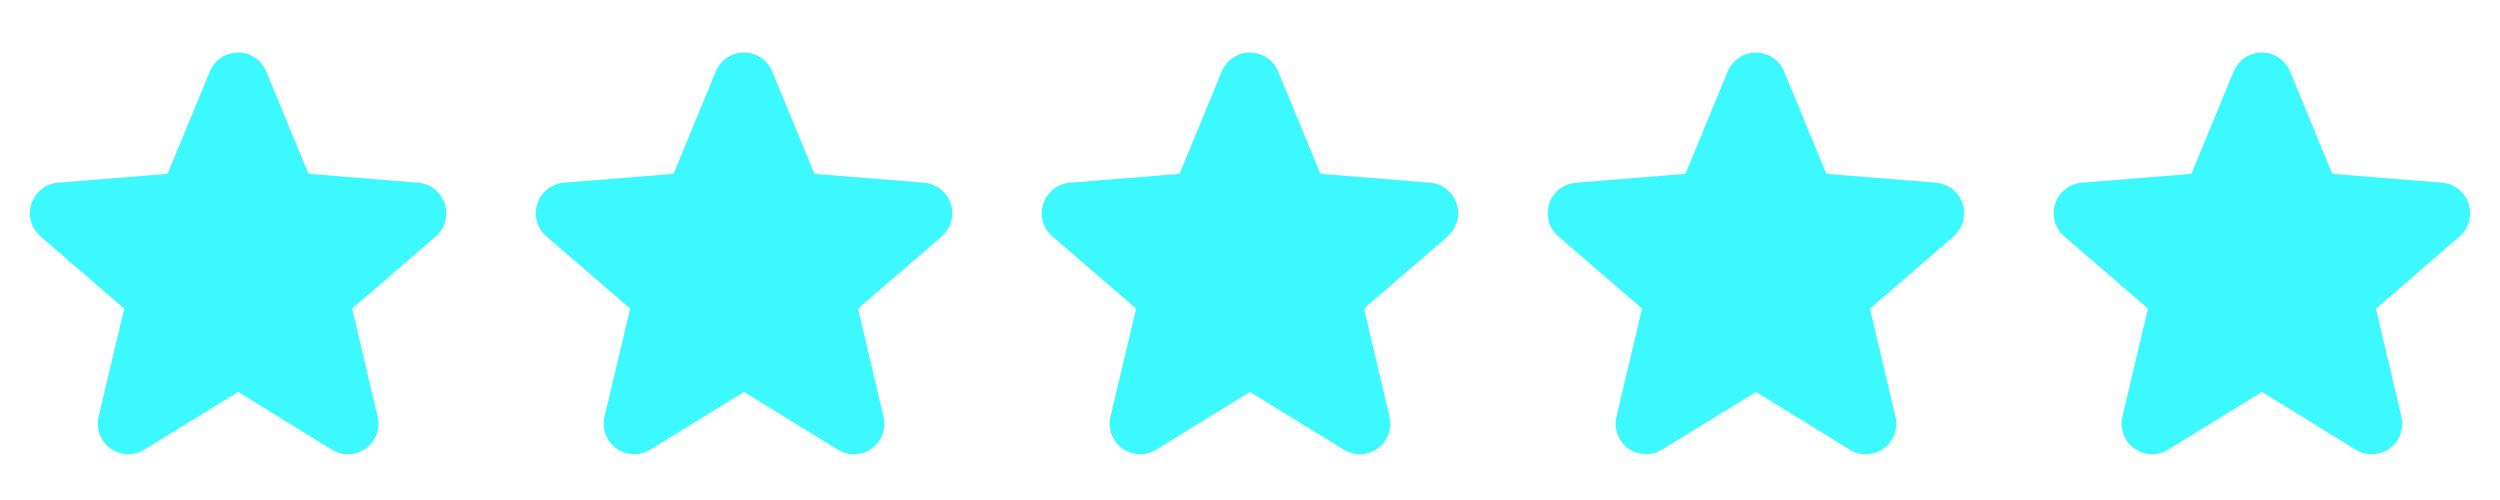 <svg width="105" height="21" viewBox="0 0 105 21" fill="none" xmlns="http://www.w3.org/2000/svg">
<path d="M18.304 9.928L14.788 12.961L15.859 17.498C15.918 17.744 15.903 18.003 15.816 18.24C15.728 18.478 15.572 18.684 15.367 18.833C15.162 18.982 14.918 19.067 14.665 19.077C14.412 19.087 14.161 19.022 13.945 18.89L10 16.462L6.052 18.89C5.836 19.022 5.586 19.086 5.333 19.076C5.081 19.065 4.837 18.98 4.633 18.831C4.428 18.682 4.272 18.476 4.185 18.239C4.097 18.002 4.082 17.744 4.141 17.498L5.216 12.961L1.7 9.928C1.509 9.763 1.371 9.545 1.302 9.301C1.234 9.058 1.239 8.8 1.317 8.56C1.395 8.319 1.542 8.107 1.739 7.949C1.937 7.792 2.176 7.696 2.428 7.674L7.037 7.302L8.816 2.999C8.912 2.764 9.076 2.564 9.286 2.423C9.497 2.281 9.745 2.206 9.998 2.206C10.252 2.206 10.499 2.281 10.71 2.423C10.92 2.564 11.084 2.764 11.18 2.999L12.958 7.302L17.567 7.674C17.819 7.695 18.06 7.791 18.258 7.948C18.456 8.105 18.604 8.317 18.682 8.558C18.76 8.799 18.765 9.057 18.697 9.301C18.629 9.545 18.491 9.763 18.299 9.929L18.304 9.928Z" fill="#3BF9FE"/>
<path d="M39.554 9.928L36.038 12.961L37.109 17.498C37.168 17.744 37.153 18.003 37.066 18.24C36.978 18.478 36.822 18.684 36.617 18.833C36.412 18.982 36.168 19.067 35.915 19.077C35.662 19.087 35.411 19.022 35.195 18.89L31.25 16.462L27.302 18.89C27.086 19.022 26.836 19.086 26.584 19.076C26.331 19.065 26.087 18.98 25.883 18.831C25.678 18.682 25.522 18.476 25.435 18.239C25.347 18.002 25.332 17.744 25.391 17.498L26.466 12.961L22.95 9.928C22.759 9.763 22.62 9.545 22.552 9.301C22.484 9.058 22.489 8.8 22.567 8.56C22.645 8.319 22.792 8.107 22.989 7.949C23.187 7.792 23.426 7.696 23.678 7.674L28.288 7.302L30.066 2.999C30.162 2.764 30.326 2.564 30.536 2.423C30.747 2.281 30.994 2.206 31.248 2.206C31.502 2.206 31.749 2.281 31.96 2.423C32.17 2.564 32.334 2.764 32.43 2.999L34.208 7.302L38.817 7.674C39.069 7.695 39.31 7.791 39.508 7.948C39.706 8.105 39.854 8.317 39.932 8.558C40.01 8.799 40.015 9.057 39.947 9.301C39.879 9.545 39.741 9.763 39.549 9.929L39.554 9.928Z" fill="#3BF9FE"/>
<path d="M60.804 9.928L57.288 12.961L58.359 17.498C58.418 17.744 58.403 18.003 58.316 18.24C58.228 18.478 58.072 18.684 57.867 18.833C57.662 18.982 57.418 19.067 57.165 19.077C56.912 19.087 56.661 19.022 56.445 18.89L52.5 16.462L48.552 18.89C48.336 19.022 48.086 19.086 47.834 19.076C47.581 19.065 47.337 18.98 47.133 18.831C46.928 18.682 46.772 18.476 46.685 18.239C46.597 18.002 46.582 17.744 46.641 17.498L47.716 12.961L44.2 9.928C44.009 9.763 43.87 9.545 43.802 9.301C43.734 9.058 43.739 8.8 43.817 8.56C43.895 8.319 44.042 8.107 44.239 7.949C44.437 7.792 44.676 7.696 44.928 7.674L49.538 7.302L51.316 2.999C51.412 2.764 51.576 2.564 51.786 2.423C51.997 2.281 52.245 2.206 52.498 2.206C52.752 2.206 52.999 2.281 53.21 2.423C53.42 2.564 53.584 2.764 53.68 2.999L55.458 7.302L60.067 7.674C60.319 7.695 60.56 7.791 60.758 7.948C60.956 8.105 61.104 8.317 61.182 8.558C61.26 8.799 61.265 9.057 61.197 9.301C61.129 9.545 60.991 9.763 60.799 9.929L60.804 9.928Z" fill="#3BF9FE"/>
<path d="M82.054 9.928L78.538 12.961L79.609 17.498C79.668 17.744 79.653 18.003 79.566 18.24C79.478 18.478 79.322 18.684 79.117 18.833C78.912 18.982 78.668 19.067 78.415 19.077C78.162 19.087 77.911 19.022 77.695 18.89L73.75 16.462L69.802 18.89C69.586 19.022 69.336 19.086 69.084 19.076C68.831 19.065 68.587 18.98 68.383 18.831C68.178 18.682 68.022 18.476 67.935 18.239C67.847 18.002 67.832 17.744 67.891 17.498L68.966 12.961L65.45 9.928C65.259 9.763 65.121 9.545 65.052 9.301C64.984 9.058 64.99 8.8 65.067 8.56C65.145 8.319 65.292 8.107 65.489 7.949C65.687 7.792 65.926 7.696 66.178 7.674L70.787 7.302L72.566 2.999C72.662 2.764 72.826 2.564 73.036 2.423C73.247 2.281 73.495 2.206 73.748 2.206C74.001 2.206 74.249 2.281 74.46 2.423C74.67 2.564 74.834 2.764 74.93 2.999L76.708 7.302L81.317 7.674C81.569 7.695 81.81 7.791 82.008 7.948C82.206 8.105 82.354 8.317 82.432 8.558C82.51 8.799 82.515 9.057 82.447 9.301C82.379 9.545 82.241 9.763 82.049 9.929L82.054 9.928Z" fill="#3BF9FE"/>
<path d="M103.304 9.928L99.788 12.961L100.859 17.498C100.918 17.744 100.903 18.003 100.816 18.24C100.728 18.478 100.572 18.684 100.367 18.833C100.162 18.982 99.918 19.067 99.665 19.077C99.412 19.087 99.161 19.022 98.945 18.89L95 16.462L91.052 18.89C90.836 19.022 90.586 19.086 90.334 19.076C90.081 19.065 89.837 18.98 89.633 18.831C89.428 18.682 89.272 18.476 89.185 18.239C89.097 18.002 89.082 17.744 89.141 17.498L90.216 12.961L86.7 9.928C86.509 9.763 86.371 9.545 86.302 9.301C86.234 9.058 86.24 8.8 86.317 8.56C86.395 8.319 86.542 8.107 86.739 7.949C86.937 7.792 87.176 7.696 87.428 7.674L92.037 7.302L93.816 2.999C93.912 2.764 94.076 2.564 94.286 2.423C94.497 2.281 94.745 2.206 94.998 2.206C95.251 2.206 95.499 2.281 95.71 2.423C95.92 2.564 96.084 2.764 96.18 2.999L97.958 7.302L102.567 7.674C102.819 7.695 103.06 7.791 103.258 7.948C103.456 8.105 103.604 8.317 103.682 8.558C103.76 8.799 103.765 9.057 103.697 9.301C103.629 9.545 103.491 9.763 103.299 9.929L103.304 9.928Z" fill="#3BF9FE"/>
</svg>

